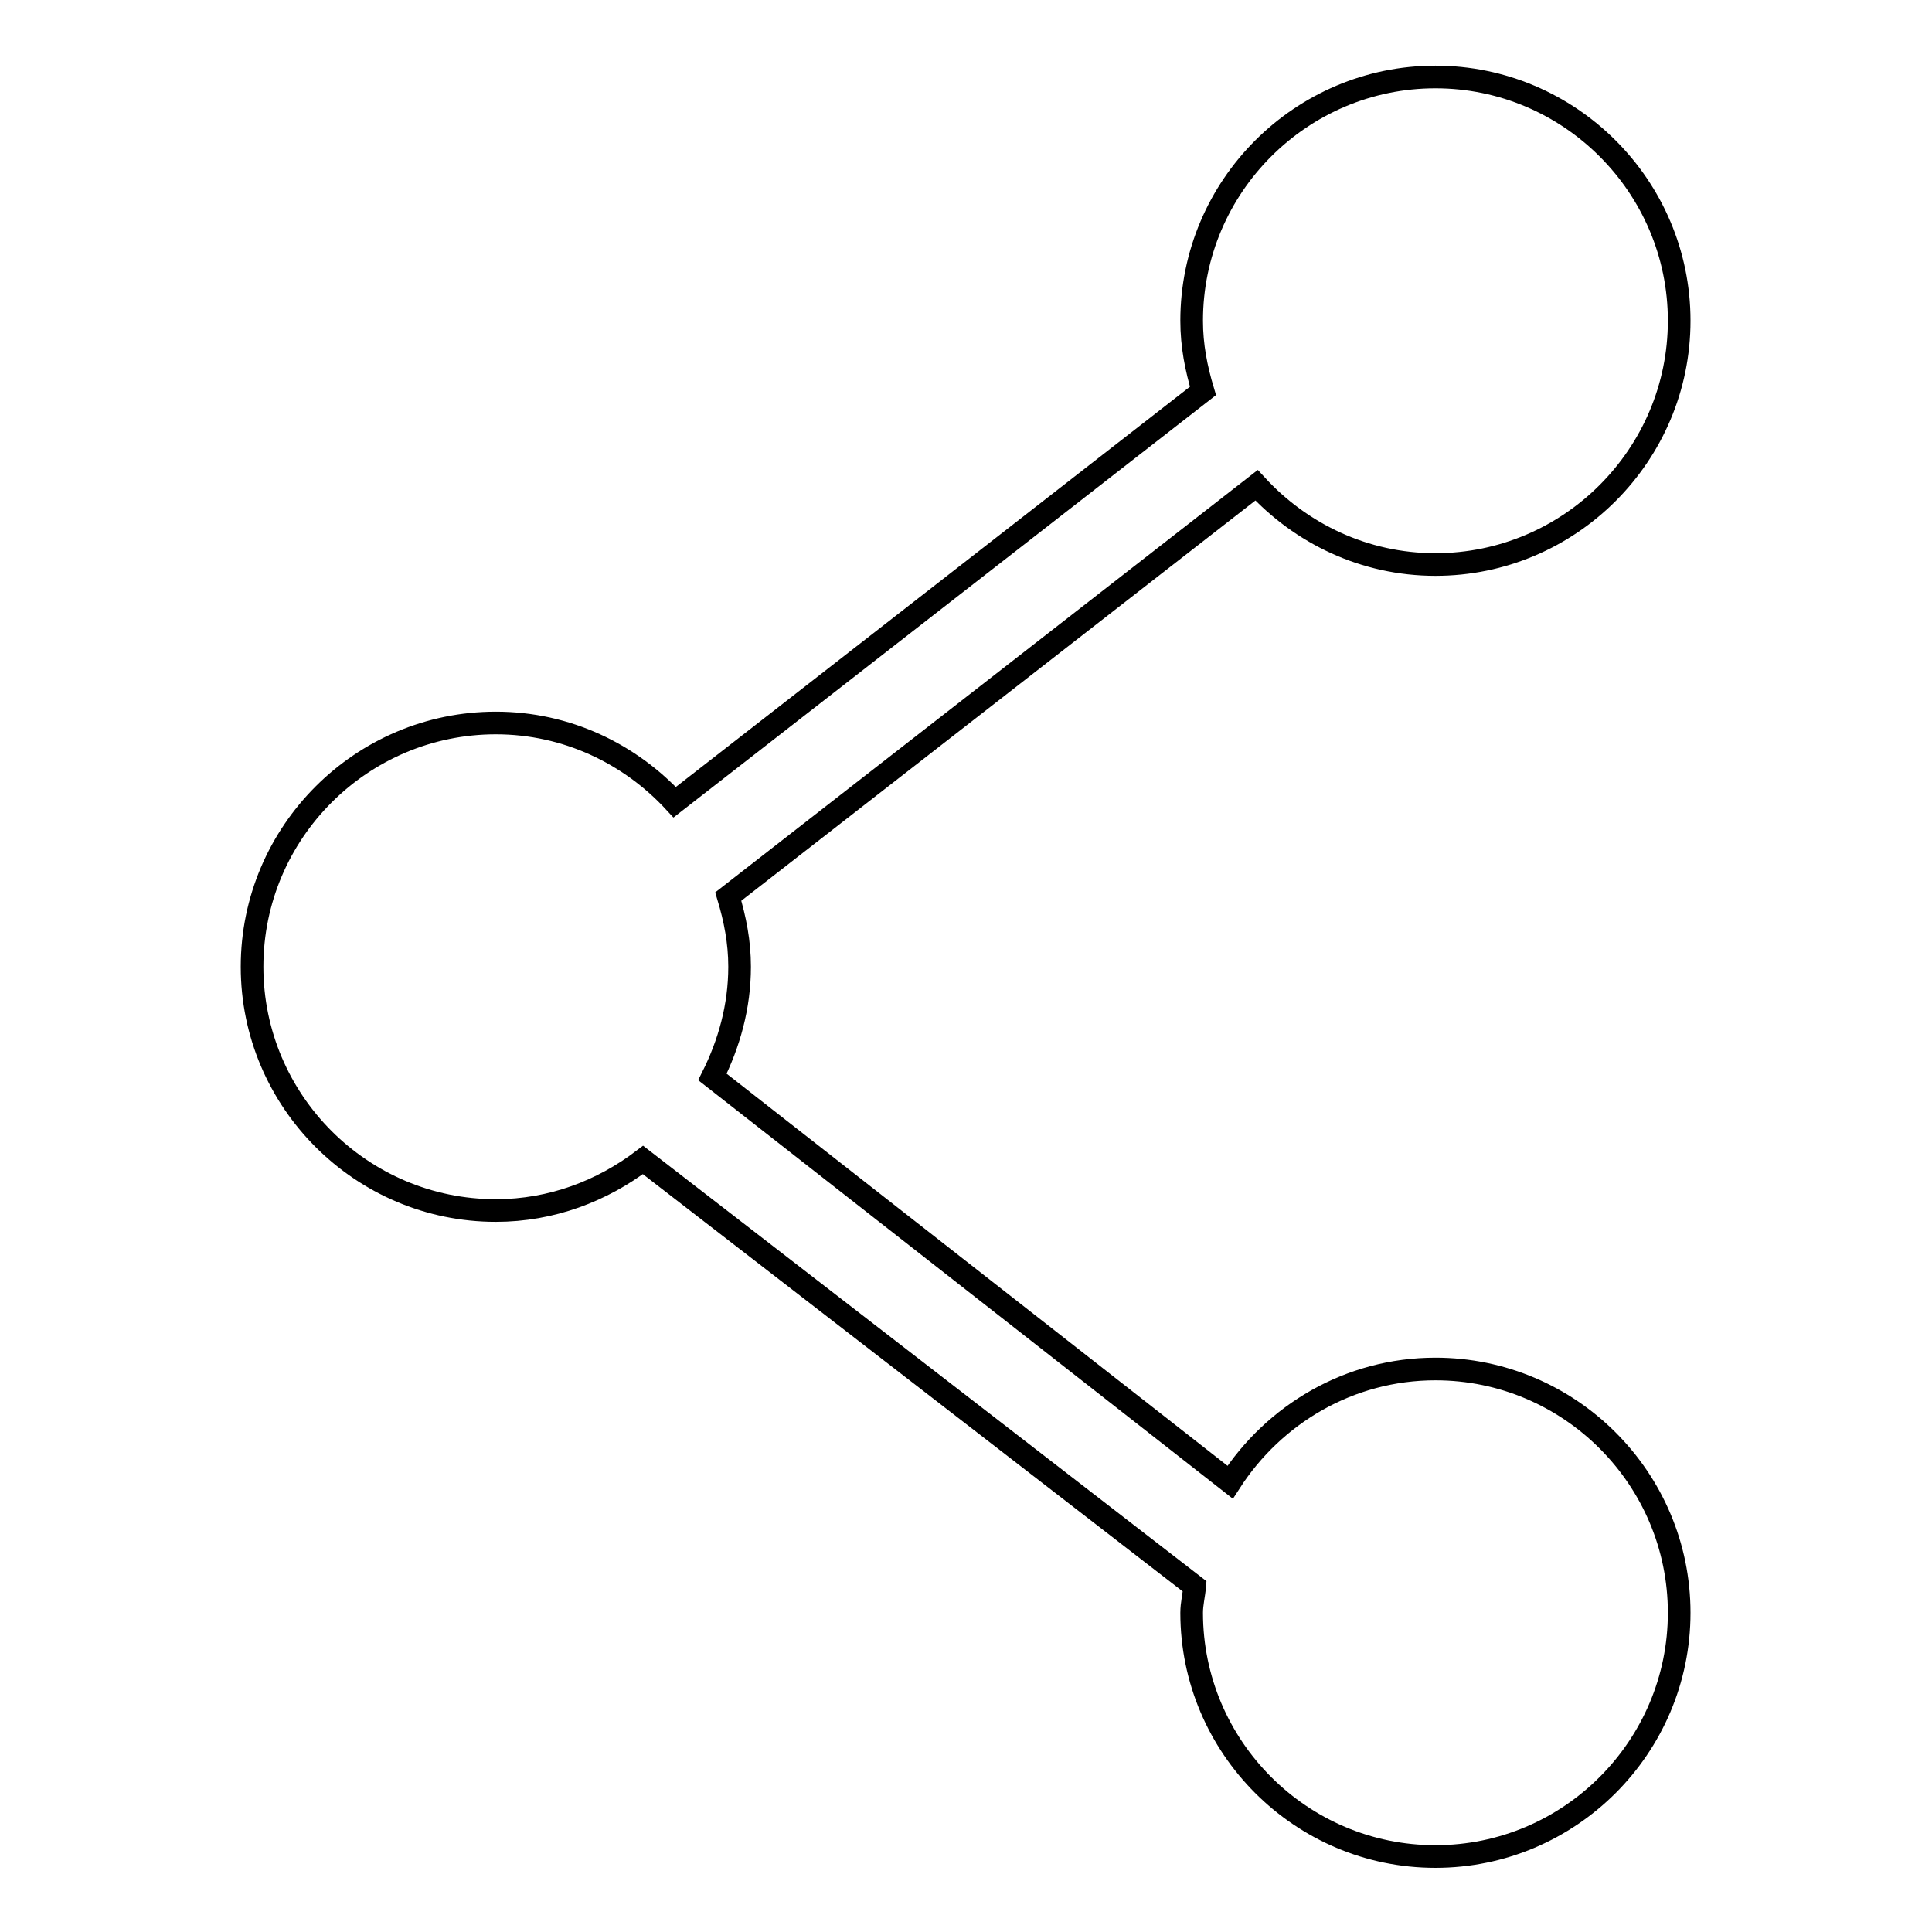 <?xml version="1.0" encoding="utf-8"?>
<!-- Svg Vector Icons : http://www.onlinewebfonts.com/icon -->
<!DOCTYPE svg PUBLIC "-//W3C//DTD SVG 1.1//EN" "http://www.w3.org/Graphics/SVG/1.1/DTD/svg11.dtd">
<svg version="1.1" xmlns="http://www.w3.org/2000/svg" xmlns:xlink="http://www.w3.org/1999/xlink" x="0px" y="0px" viewBox="0 0 256 256" enable-background="new 0 0 256 256" xml:space="preserve">
<g><g><path stroke-width="3" fill-opacity="0" stroke="#000000"  d="M158.3,210.2c-0.1,1.2-0.4,2.3-0.4,3.5c0,17.8,14.5,32.3,32.3,32.3c17.8,0,32.3-14.5,32.3-32.3c0-17.8-14.5-32.3-32.3-32.3c-11.4,0-21.4,6-27.2,15l-68.6-53.7c2.2-4.4,3.6-9.3,3.6-14.6c0-3.3-0.6-6.3-1.5-9.3l70-54.5c5.9,6.4,14.3,10.5,23.7,10.5c17.8,0,32.3-14.5,32.3-32.3c0-17.8-14.5-32.3-32.3-32.3c-17.8,0-32.3,14.5-32.3,32.3c0,3.3,0.6,6.3,1.5,9.3l-70,54.5c-5.9-6.4-14.3-10.5-23.7-10.5c-17.8,0-32.3,14.5-32.3,32.3c0,17.8,14.5,32.3,32.3,32.3c7.4,0,14.1-2.6,19.5-6.7L158.3,210.2z"/></g></g>
</svg>